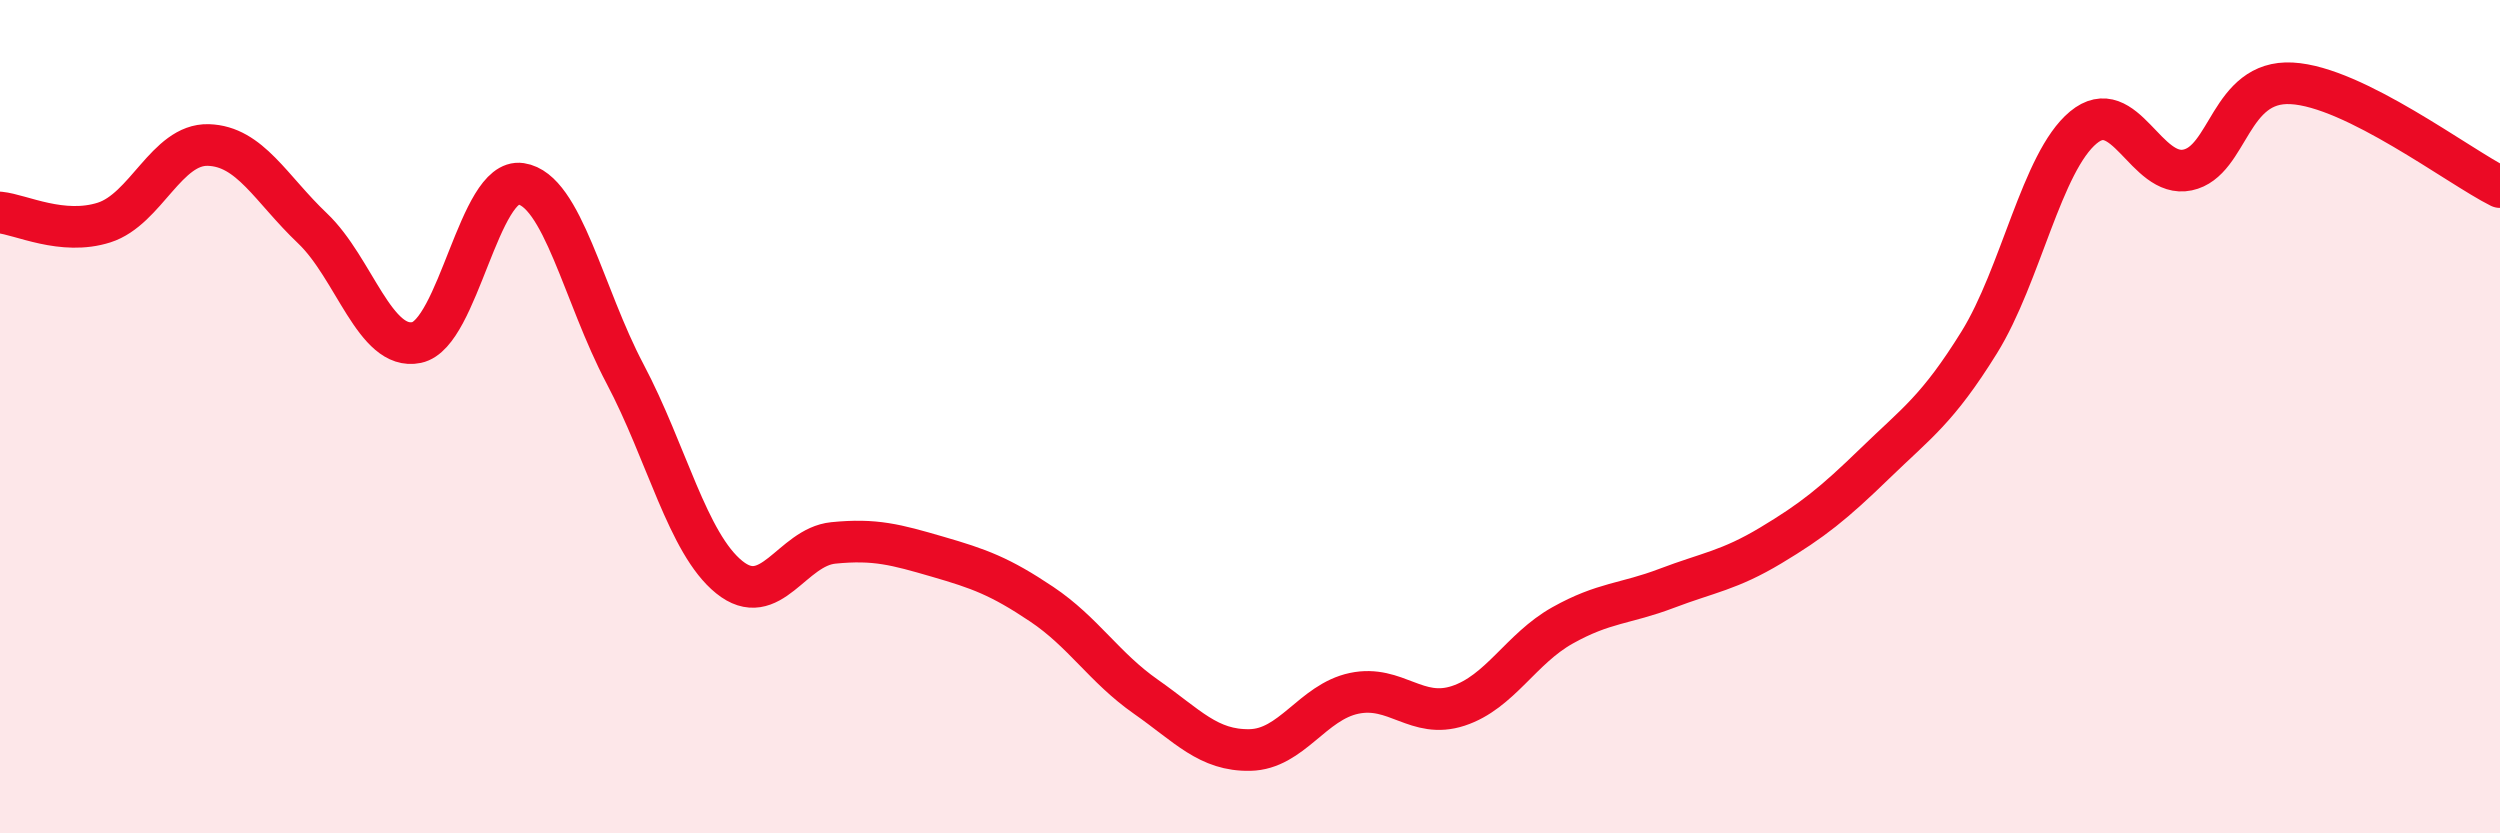 
    <svg width="60" height="20" viewBox="0 0 60 20" xmlns="http://www.w3.org/2000/svg">
      <path
        d="M 0,5.1 C 0.5,5.15 1.5,5.66 2.5,5.34 C 3.5,5.02 4,3.45 5,3.48 C 6,3.51 6.5,4.53 7.5,5.48 C 8.5,6.43 9,8.43 10,8.22 C 11,8.01 11.5,4.26 12.5,4.41 C 13.5,4.56 14,7.08 15,8.97 C 16,10.86 16.5,13.04 17.5,13.85 C 18.5,14.66 19,13.13 20,13.03 C 21,12.93 21.5,13.07 22.5,13.36 C 23.5,13.65 24,13.83 25,14.5 C 26,15.17 26.5,16.02 27.5,16.72 C 28.5,17.42 29,18.02 30,18 C 31,17.98 31.5,16.85 32.5,16.64 C 33.5,16.43 34,17.27 35,16.94 C 36,16.61 36.5,15.57 37.5,15.01 C 38.5,14.45 39,14.5 40,14.12 C 41,13.74 41.5,13.69 42.5,13.09 C 43.5,12.49 44,12.09 45,11.12 C 46,10.15 46.5,9.83 47.5,8.22 C 48.5,6.61 49,3.89 50,3.06 C 51,2.23 51.5,4.29 52.5,4.08 C 53.5,3.87 53.5,1.92 55,2 C 56.5,2.08 59,3.99 60,4.49L60 20L0 20Z"
        fill="#EB0A25"
        opacity="0.1"
        stroke-linecap="round"
        stroke-linejoin="round"
      />
      <path
        d="M 0,5.1 C 0.5,5.15 1.5,5.66 2.5,5.34 C 3.5,5.02 4,3.45 5,3.48 C 6,3.51 6.5,4.53 7.5,5.48 C 8.5,6.43 9,8.43 10,8.22 C 11,8.01 11.5,4.26 12.5,4.41 C 13.5,4.56 14,7.08 15,8.97 C 16,10.86 16.5,13.04 17.5,13.85 C 18.5,14.66 19,13.13 20,13.03 C 21,12.93 21.5,13.07 22.5,13.36 C 23.5,13.65 24,13.83 25,14.5 C 26,15.17 26.5,16.02 27.5,16.72 C 28.5,17.42 29,18.02 30,18 C 31,17.98 31.5,16.85 32.5,16.64 C 33.5,16.43 34,17.27 35,16.94 C 36,16.61 36.5,15.57 37.5,15.01 C 38.5,14.45 39,14.5 40,14.12 C 41,13.74 41.5,13.69 42.5,13.09 C 43.5,12.49 44,12.09 45,11.12 C 46,10.15 46.5,9.83 47.5,8.22 C 48.5,6.61 49,3.89 50,3.06 C 51,2.23 51.5,4.29 52.5,4.08 C 53.5,3.87 53.5,1.92 55,2 C 56.5,2.08 59,3.99 60,4.49"
        stroke="#EB0A25"
        stroke-width="1"
        fill="none"
        stroke-linecap="round"
        stroke-linejoin="round"
      />
    </svg>
  